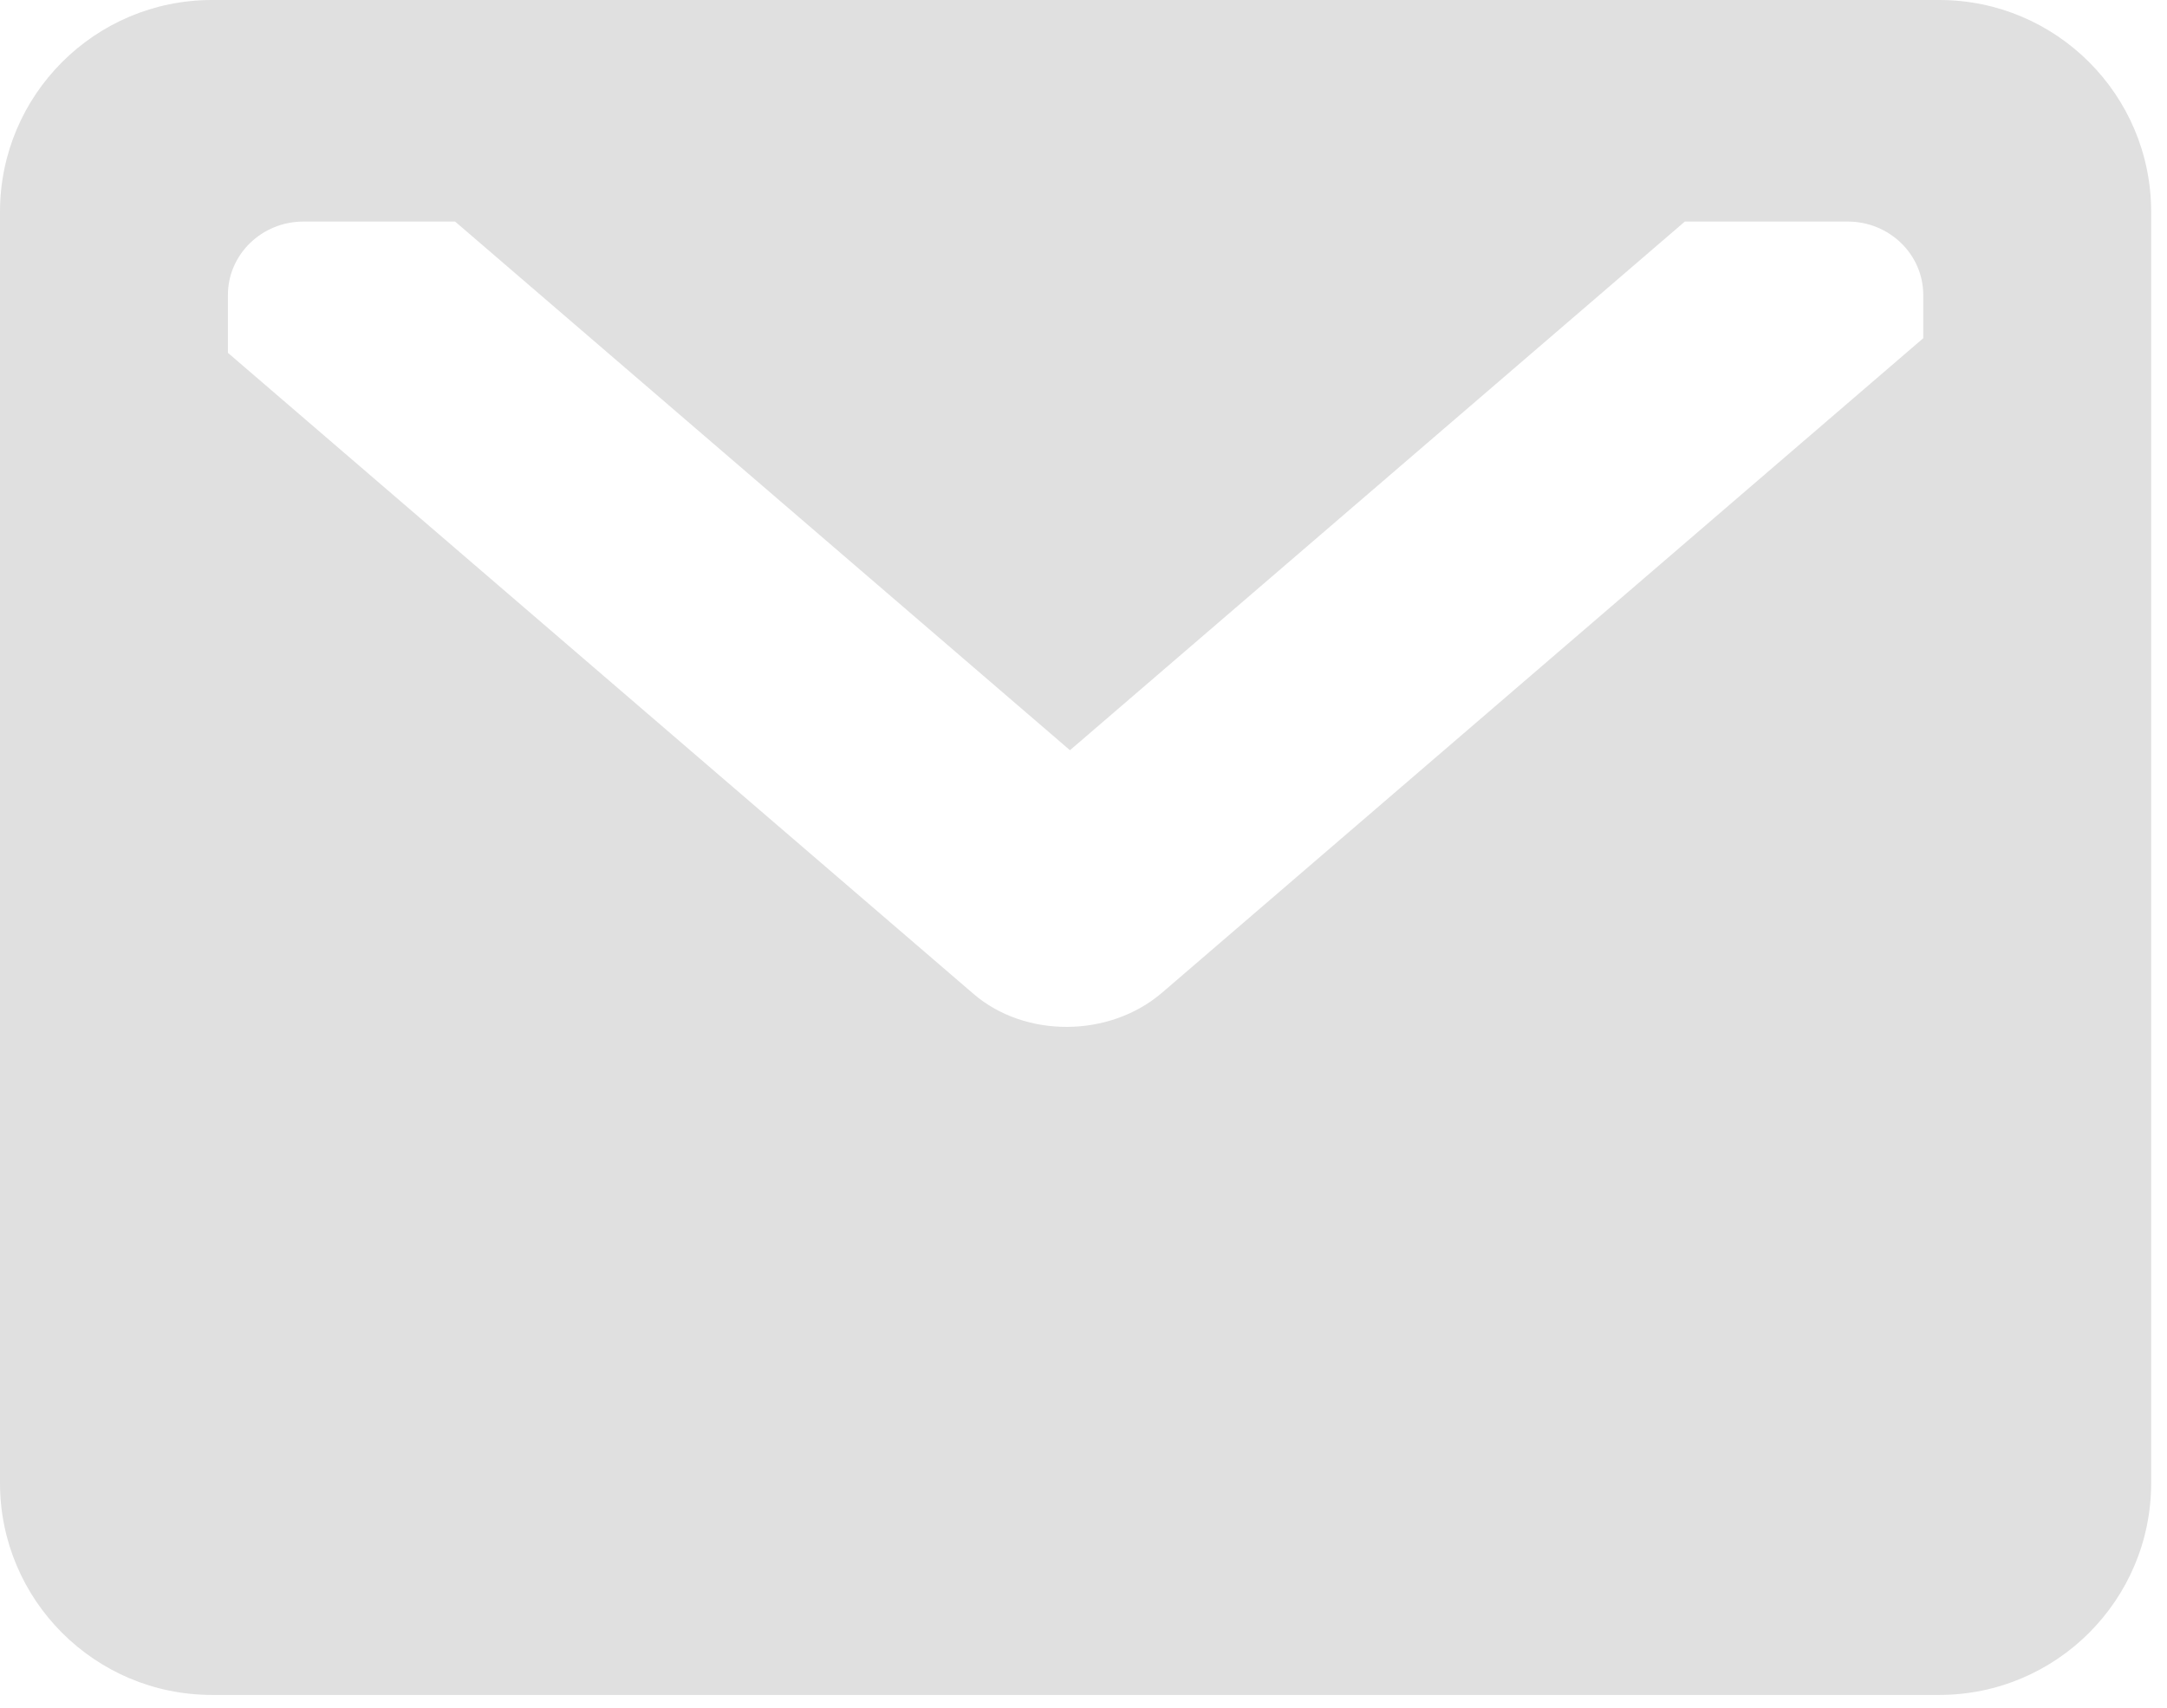 <?xml version="1.0" encoding="UTF-8" standalone="no"?>
<!DOCTYPE svg PUBLIC "-//W3C//DTD SVG 1.1//EN" "http://www.w3.org/Graphics/SVG/1.1/DTD/svg11.dtd">
<svg width="100%" height="100%" viewBox="0 0 85 67" version="1.1" xmlns="http://www.w3.org/2000/svg" xmlns:xlink="http://www.w3.org/1999/xlink" xml:space="preserve" xmlns:serif="http://www.serif.com/" style="fill-rule:evenodd;clip-rule:evenodd;stroke-linejoin:round;stroke-miterlimit:2;">
  <path fill="#e0e0e0" d="M8.313,66.501L76.067,66.501C80.655,66.501 84.379,62.777 84.379,58.189L84.379,8.313C84.379,3.725 80.655,0 76.067,0L8.313,0C3.725,0 0,3.725 0,8.313L0,58.189C0,62.777 3.725,66.501 8.313,66.501ZM66.087,8.693L72.477,8.693C74.112,8.693 75.439,9.983 75.439,11.572L75.439,13.27L45.581,38.949C43.523,40.718 40.213,40.74 38.187,38.997L8.94,13.844L8.94,11.572C8.94,9.983 10.268,8.693 11.902,8.693L17.851,8.693L41.969,29.435L66.087,8.693Z"/>
</svg>
